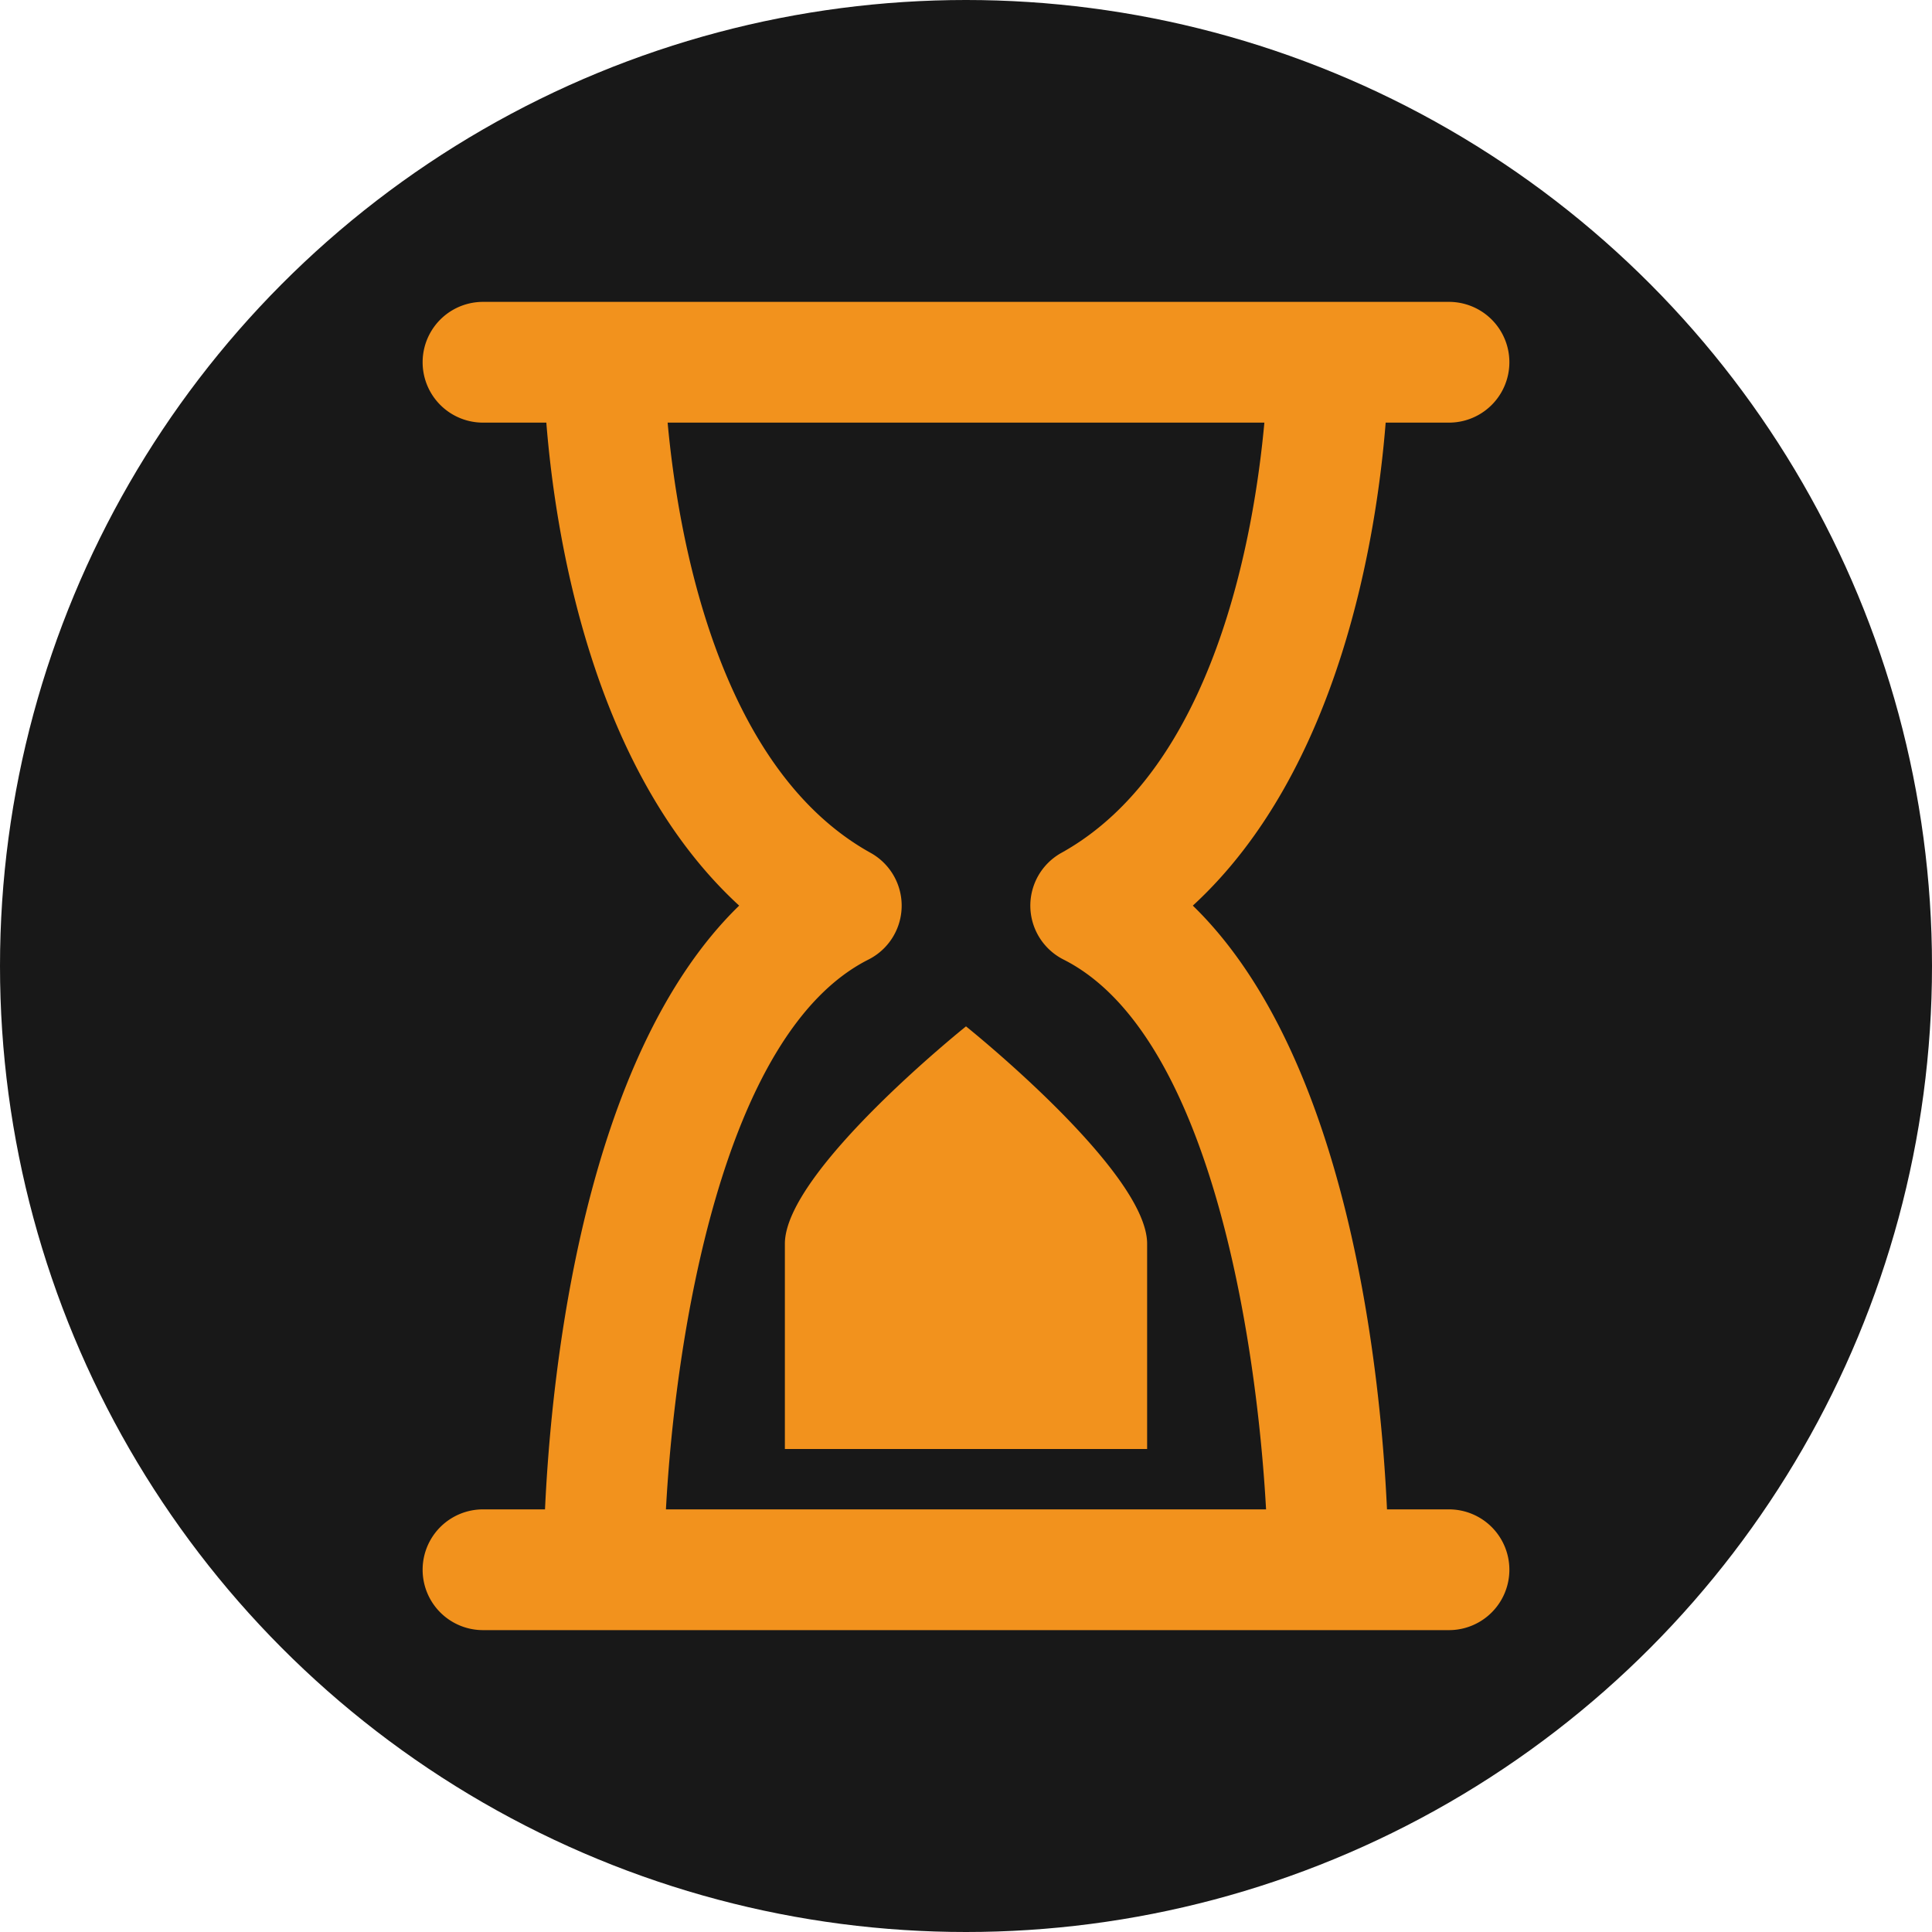 <svg xmlns="http://www.w3.org/2000/svg" fill="#000000" width="800" height="800" viewBox="0 0 32 32" xmlns:v="https://vecta.io/nano"><circle cx="16" cy="16" r="16" fill="#181818"/><path d="M24 7a1 1 0 1 0 0-2H8a1 1 0 1 0 0 2h1.049c.146 1.836.743 5.75 3.194 8-2.585 2.511-3.111 7.734-3.216 10H8a1 1 0 1 0 0 2H24a1 1 0 1 0 0-2h-1.027c-.105-2.264-.631-7.487-3.216-10 2.451-2.252 3.048-6.166 3.194-8zm-6.42 7.126a1 1 0 0 0 .035 1.767c2.437 1.228 3.2 6.311 3.355 9.107h-9.94c.151-2.8.918-7.879 3.355-9.107a1 1 0 0 0 .035-1.767C11.881 12.717 11.227 8.844 11.058 7h9.884c-.169 1.844-.823 5.717-3.362 7.126zM16 17s3 2.4 3 3.6V24h-6v-3.4c0-1.2 3-3.6 3-3.6z" fill="#f2921d"/></svg>